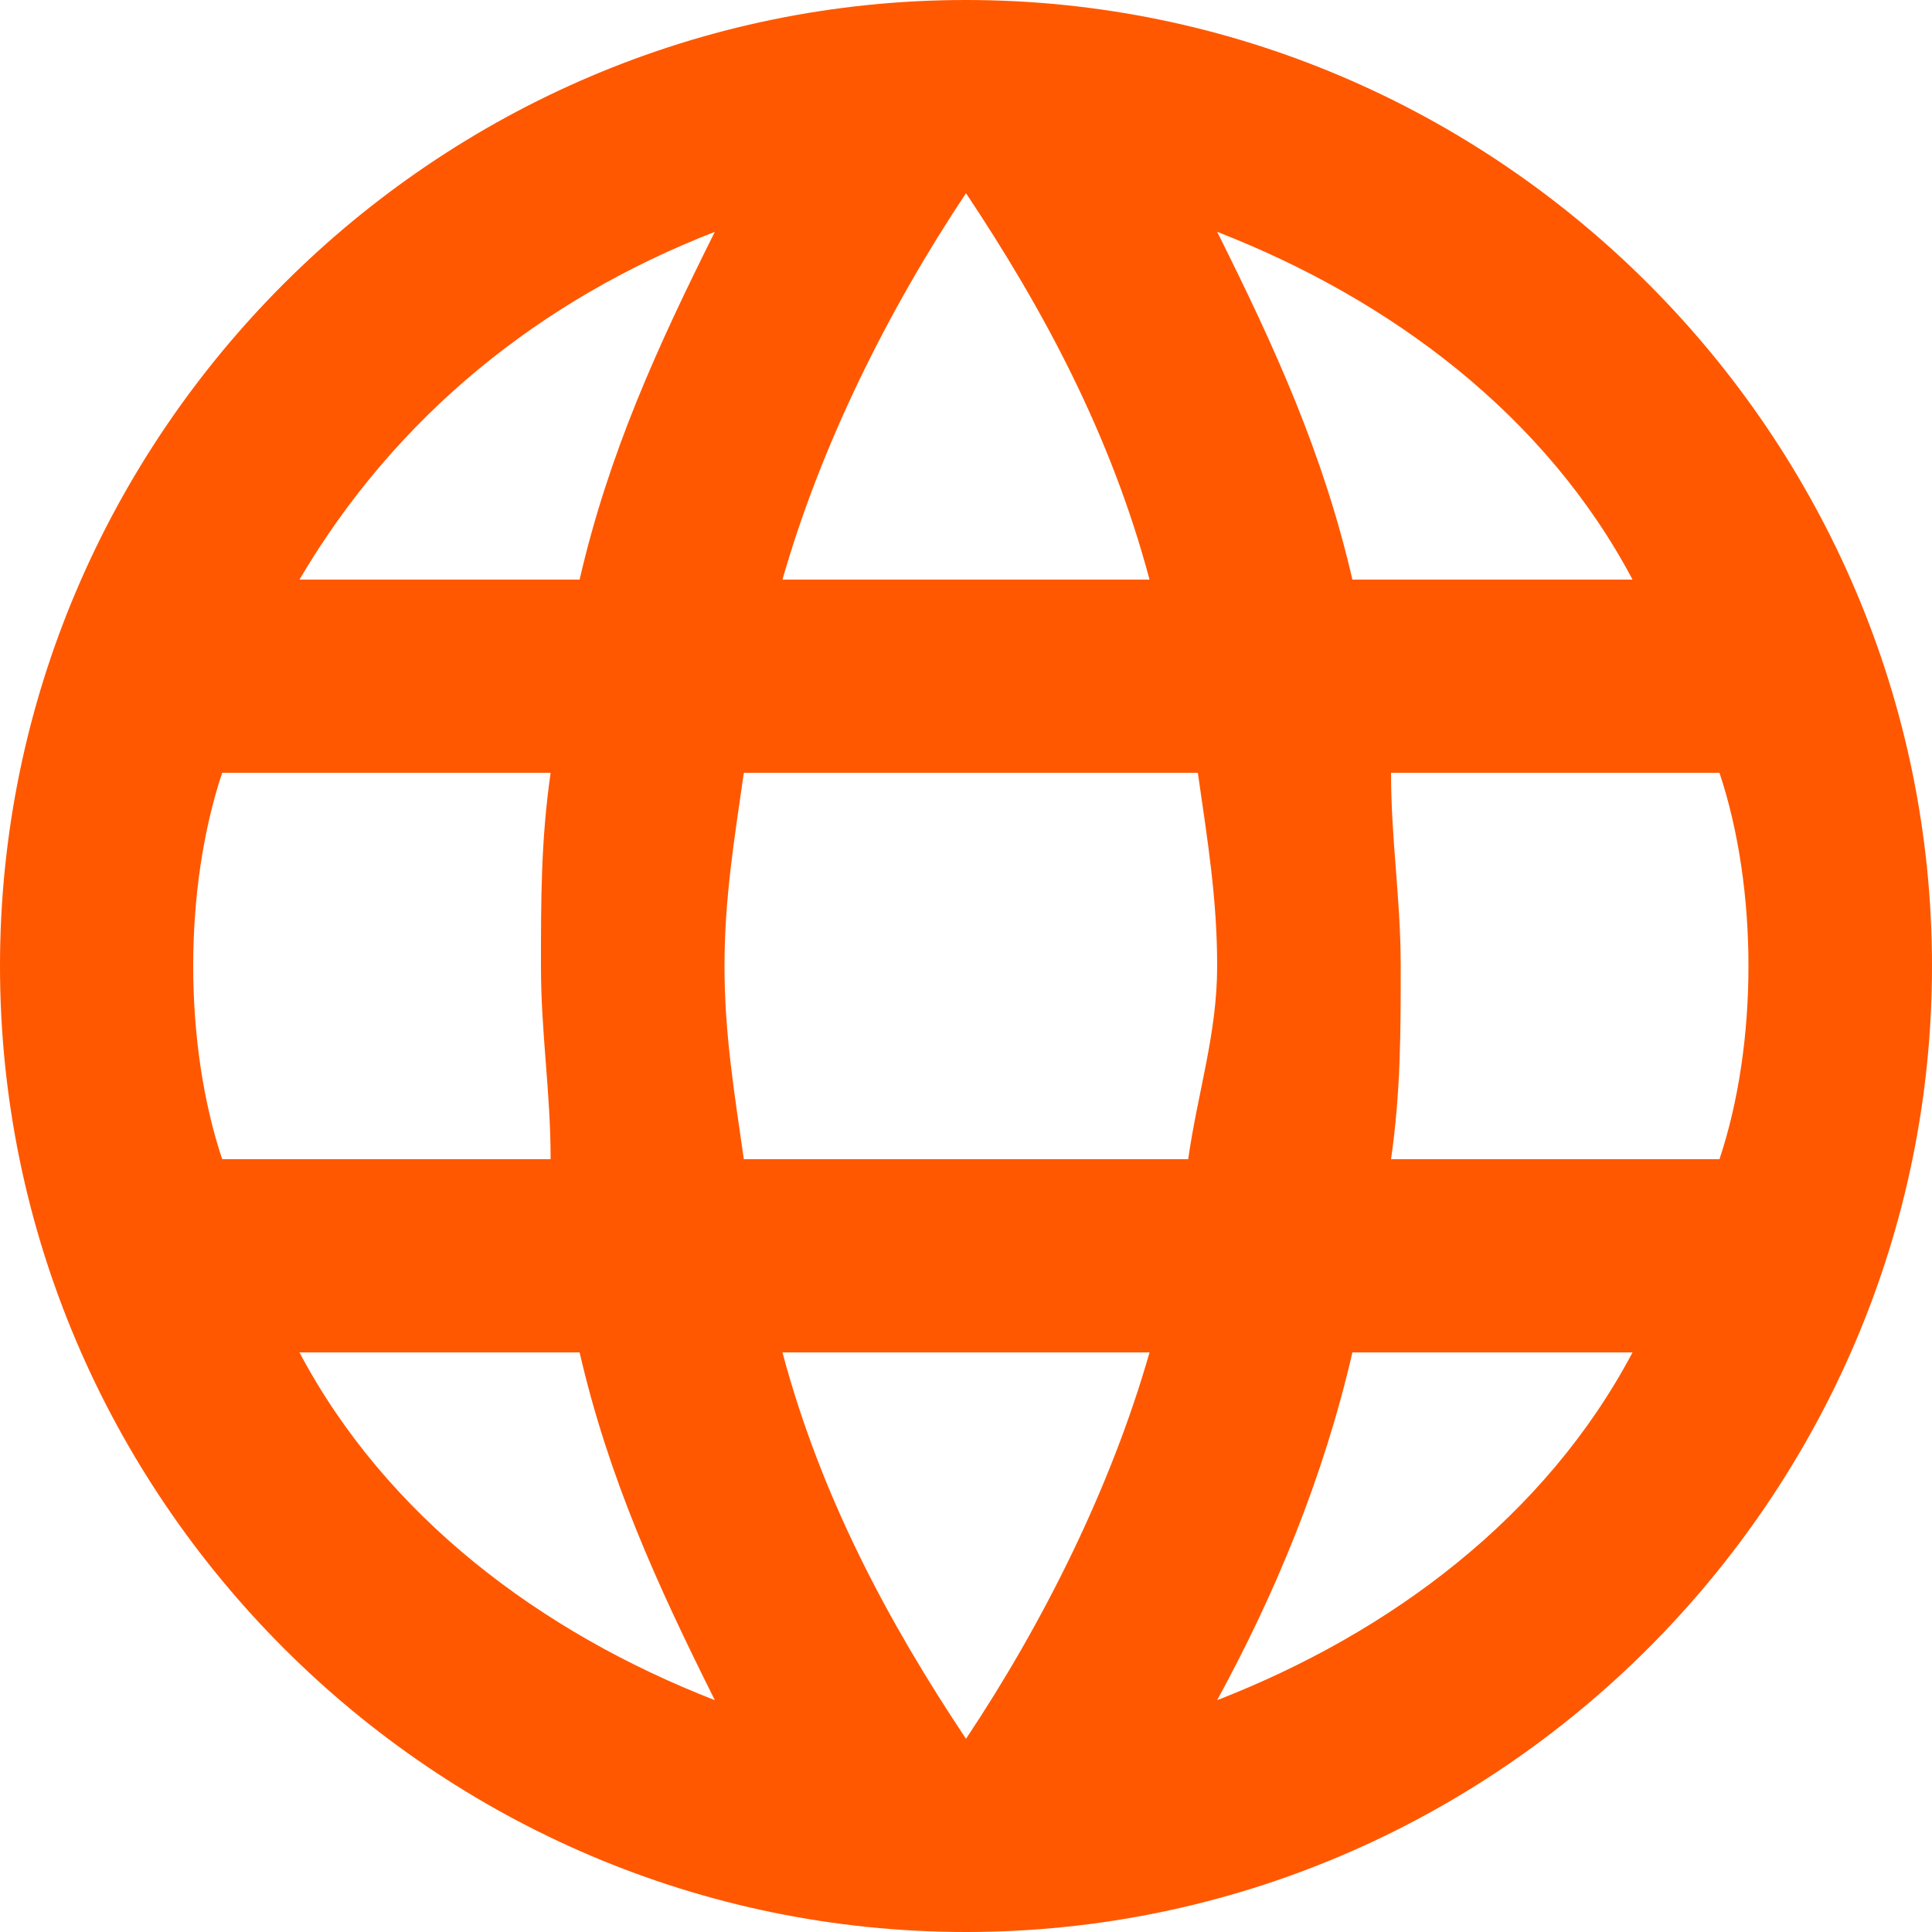 <svg height="20px" version="1.1" viewBox="0 0 20 20" width="20px" xmlns="http://www.w3.org/2000/svg" xmlns:sketch="http://www.bohemiancoding.com/sketch/ns" xmlns:xlink="http://www.w3.org/1999/xlink"><title></title><desc></desc><defs></defs><g fill="none" fill-rule="evenodd" id="Page-1" stroke="none" stroke-width="1"><g fill="#000000" id="Core" transform="translate(-296, -296)"><g id="language" transform="translate(296, 296)"><path d="M10,0 C4.5,0 0,4.5 0,10 C0,15.5 4.5,20 10,20 C15.5,20 20,15.5 20,10 C20,4.5 15.5,0 10,0 L10,0 Z M16.9,6 L14,6 C13.7,4.7 13.2,3.6 12.6,2.4 C14.4,3.1 16,4.3 16.9,6 L16.9,6 Z M10,2 C10.8,3.2 11.5,4.5 11.9,6 L8.1,6 C8.5,4.6 9.2,3.2 10,2 L10,2 Z M2.3,12 C2.1,11.4 2,10.7 2,10 C2,9.3 2.1,8.6 2.3,8 L5.7,8 C5.6,8.7 5.6,9.3 5.6,10 C5.6,10.7 5.7,11.3 5.7,12 L2.3,12 L2.3,12 Z M3.1,14 L6,14 C6.3,15.3 6.8,16.4 7.4,17.6 C5.6,16.9 4,15.7 3.1,14 L3.1,14 Z M6,6 L3.1,6 C4.1,4.3 5.6,3.1 7.4,2.4 C6.8,3.6 6.3,4.7 6,6 L6,6 Z M10,18 C9.2,16.8 8.5,15.5 8.1,14 L11.9,14 C11.5,15.4 10.8,16.8 10,18 L10,18 Z M12.3,12 L7.7,12 C7.6,11.3 7.5,10.7 7.5,10 C7.5,9.3 7.6,8.7 7.7,8 L12.4,8 C12.5,8.7 12.6,9.3 12.6,10 C12.6,10.7 12.4,11.3 12.3,12 L12.3,12 Z M12.6,17.6 C13.2,16.5 13.7,15.3 14,14 L16.9,14 C16,15.7 14.4,16.9 12.6,17.6 L12.6,17.6 Z M14.4,12 C14.5,11.3 14.5,10.7 14.5,10 C14.5,9.3 14.4,8.7 14.4,8 L17.8,8 C18,8.6 18.1,9.3 18.1,10 C18.1,10.7 18,11.4 17.8,12 L14.4,12 L14.4,12 Z" id="Shape" fill="#ff5800" opacity="1" original-fill="#000000"></path></g></g></g></svg>